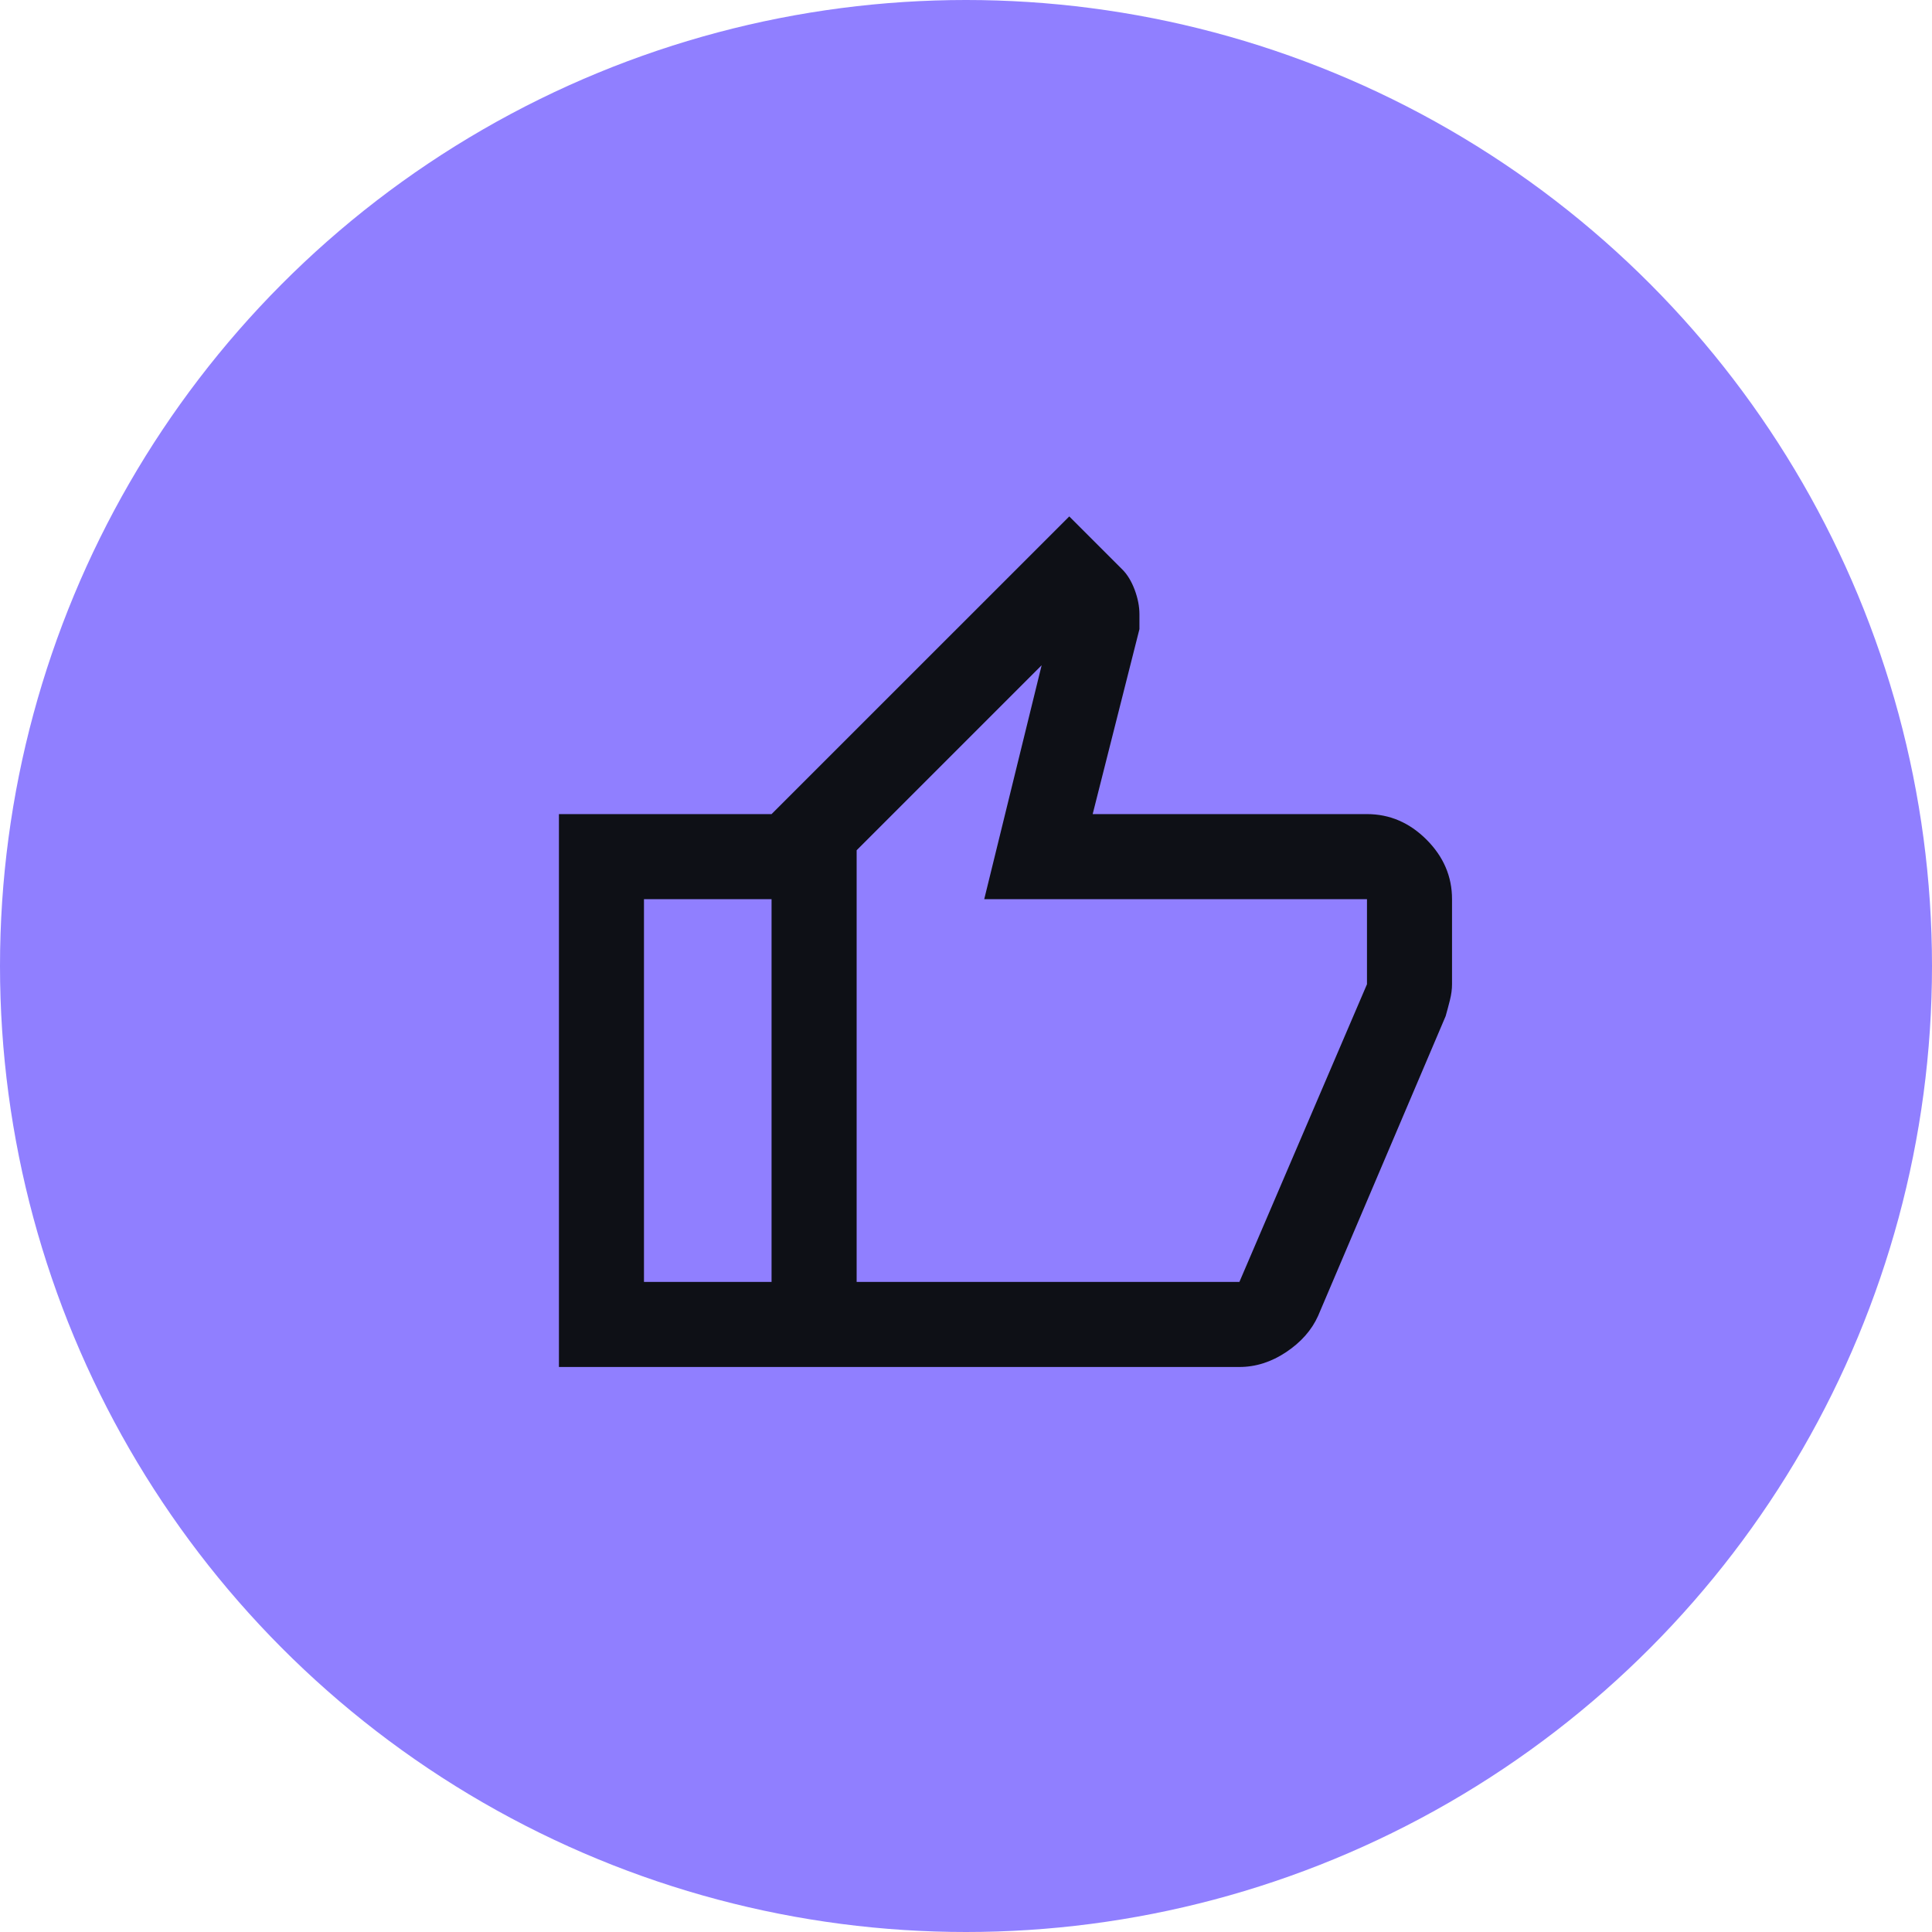 <svg width="53" height="53" viewBox="0 0 53 53" fill="none" xmlns="http://www.w3.org/2000/svg">
<circle cx="26.5" cy="26.5" r="26.5" fill="#907FFF"/>
<path d="M34 37.5H21.166V22.333L29.333 14.167L30.791 15.625C30.927 15.761 31.039 15.946 31.127 16.179C31.214 16.413 31.258 16.636 31.258 16.85V17.258L29.975 22.333H37.5C38.122 22.333 38.666 22.567 39.133 23.033C39.6 23.5 39.833 24.044 39.833 24.667V27C39.833 27.136 39.814 27.282 39.775 27.438C39.736 27.593 39.697 27.739 39.658 27.875L36.158 36.1C35.983 36.489 35.691 36.819 35.283 37.092C34.875 37.364 34.447 37.5 34 37.5ZM23.5 35.167H34L37.5 27V24.667H27L28.575 18.25L23.5 23.325V35.167ZM21.166 22.333V24.667H17.666V35.167H21.166V37.5H15.333V22.333H21.166Z" fill="#0E1016"/>
</svg>
